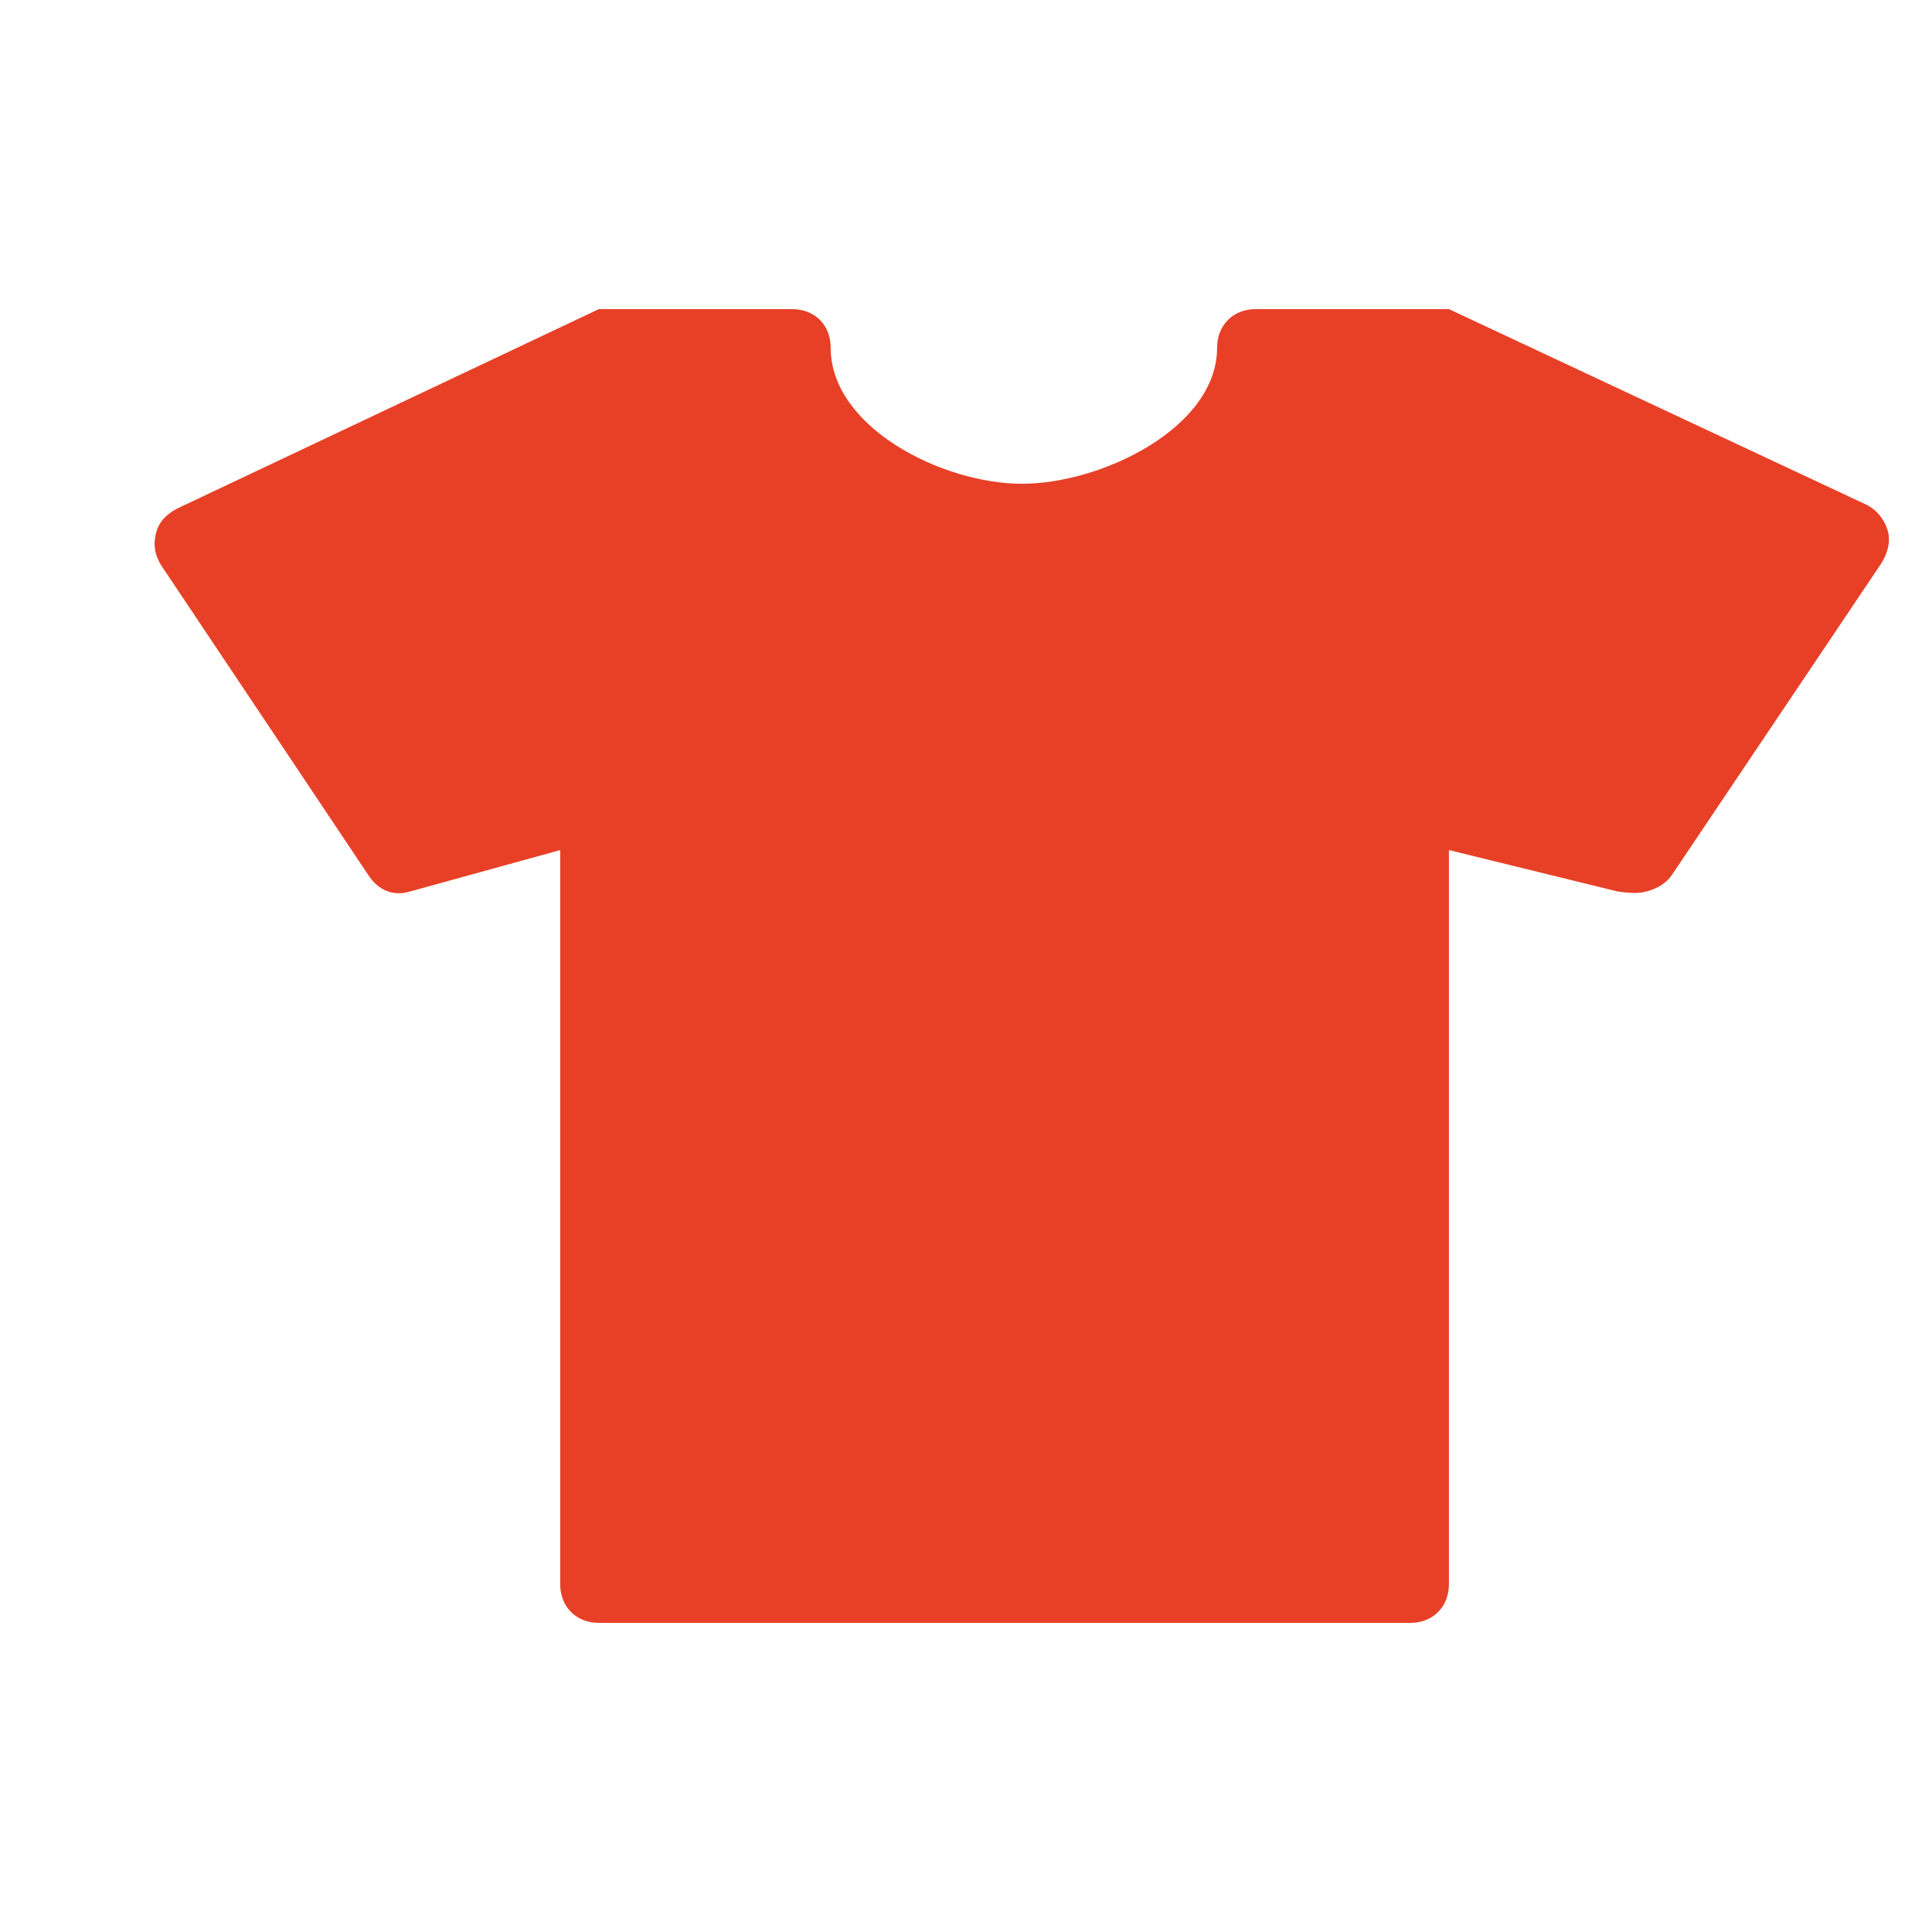 <?xml version="1.0" encoding="UTF-8"?> <svg xmlns="http://www.w3.org/2000/svg" width="25" height="25" viewBox="0 0 25 25" fill="none"><path d="M24.429 6.875C24.469 7.02 24.418 7.18 24.334 7.305L21.639 11.315C21.539 11.47 21.329 11.555 21.153 11.555C21.103 11.555 20.963 11.545 20.909 11.53L18.749 11V20.5C18.749 20.79 18.544 21 18.249 21H7.749C7.454 21 7.249 20.79 7.249 20.5V11L5.309 11.535C5.084 11.605 4.889 11.515 4.764 11.32L2.089 7.32C2.004 7.19 1.979 7.045 2.019 6.9C2.054 6.75 2.159 6.65 2.294 6.58L7.749 4H10.249C10.544 4 10.749 4.205 10.749 4.5C10.749 5.53 12.194 6.26 13.224 6.26C14.254 6.26 15.749 5.535 15.749 4.5C15.749 4.21 15.954 4 16.249 4H18.749L24.149 6.53C24.289 6.6 24.389 6.725 24.429 6.875Z" fill="#E74027"></path></svg> 